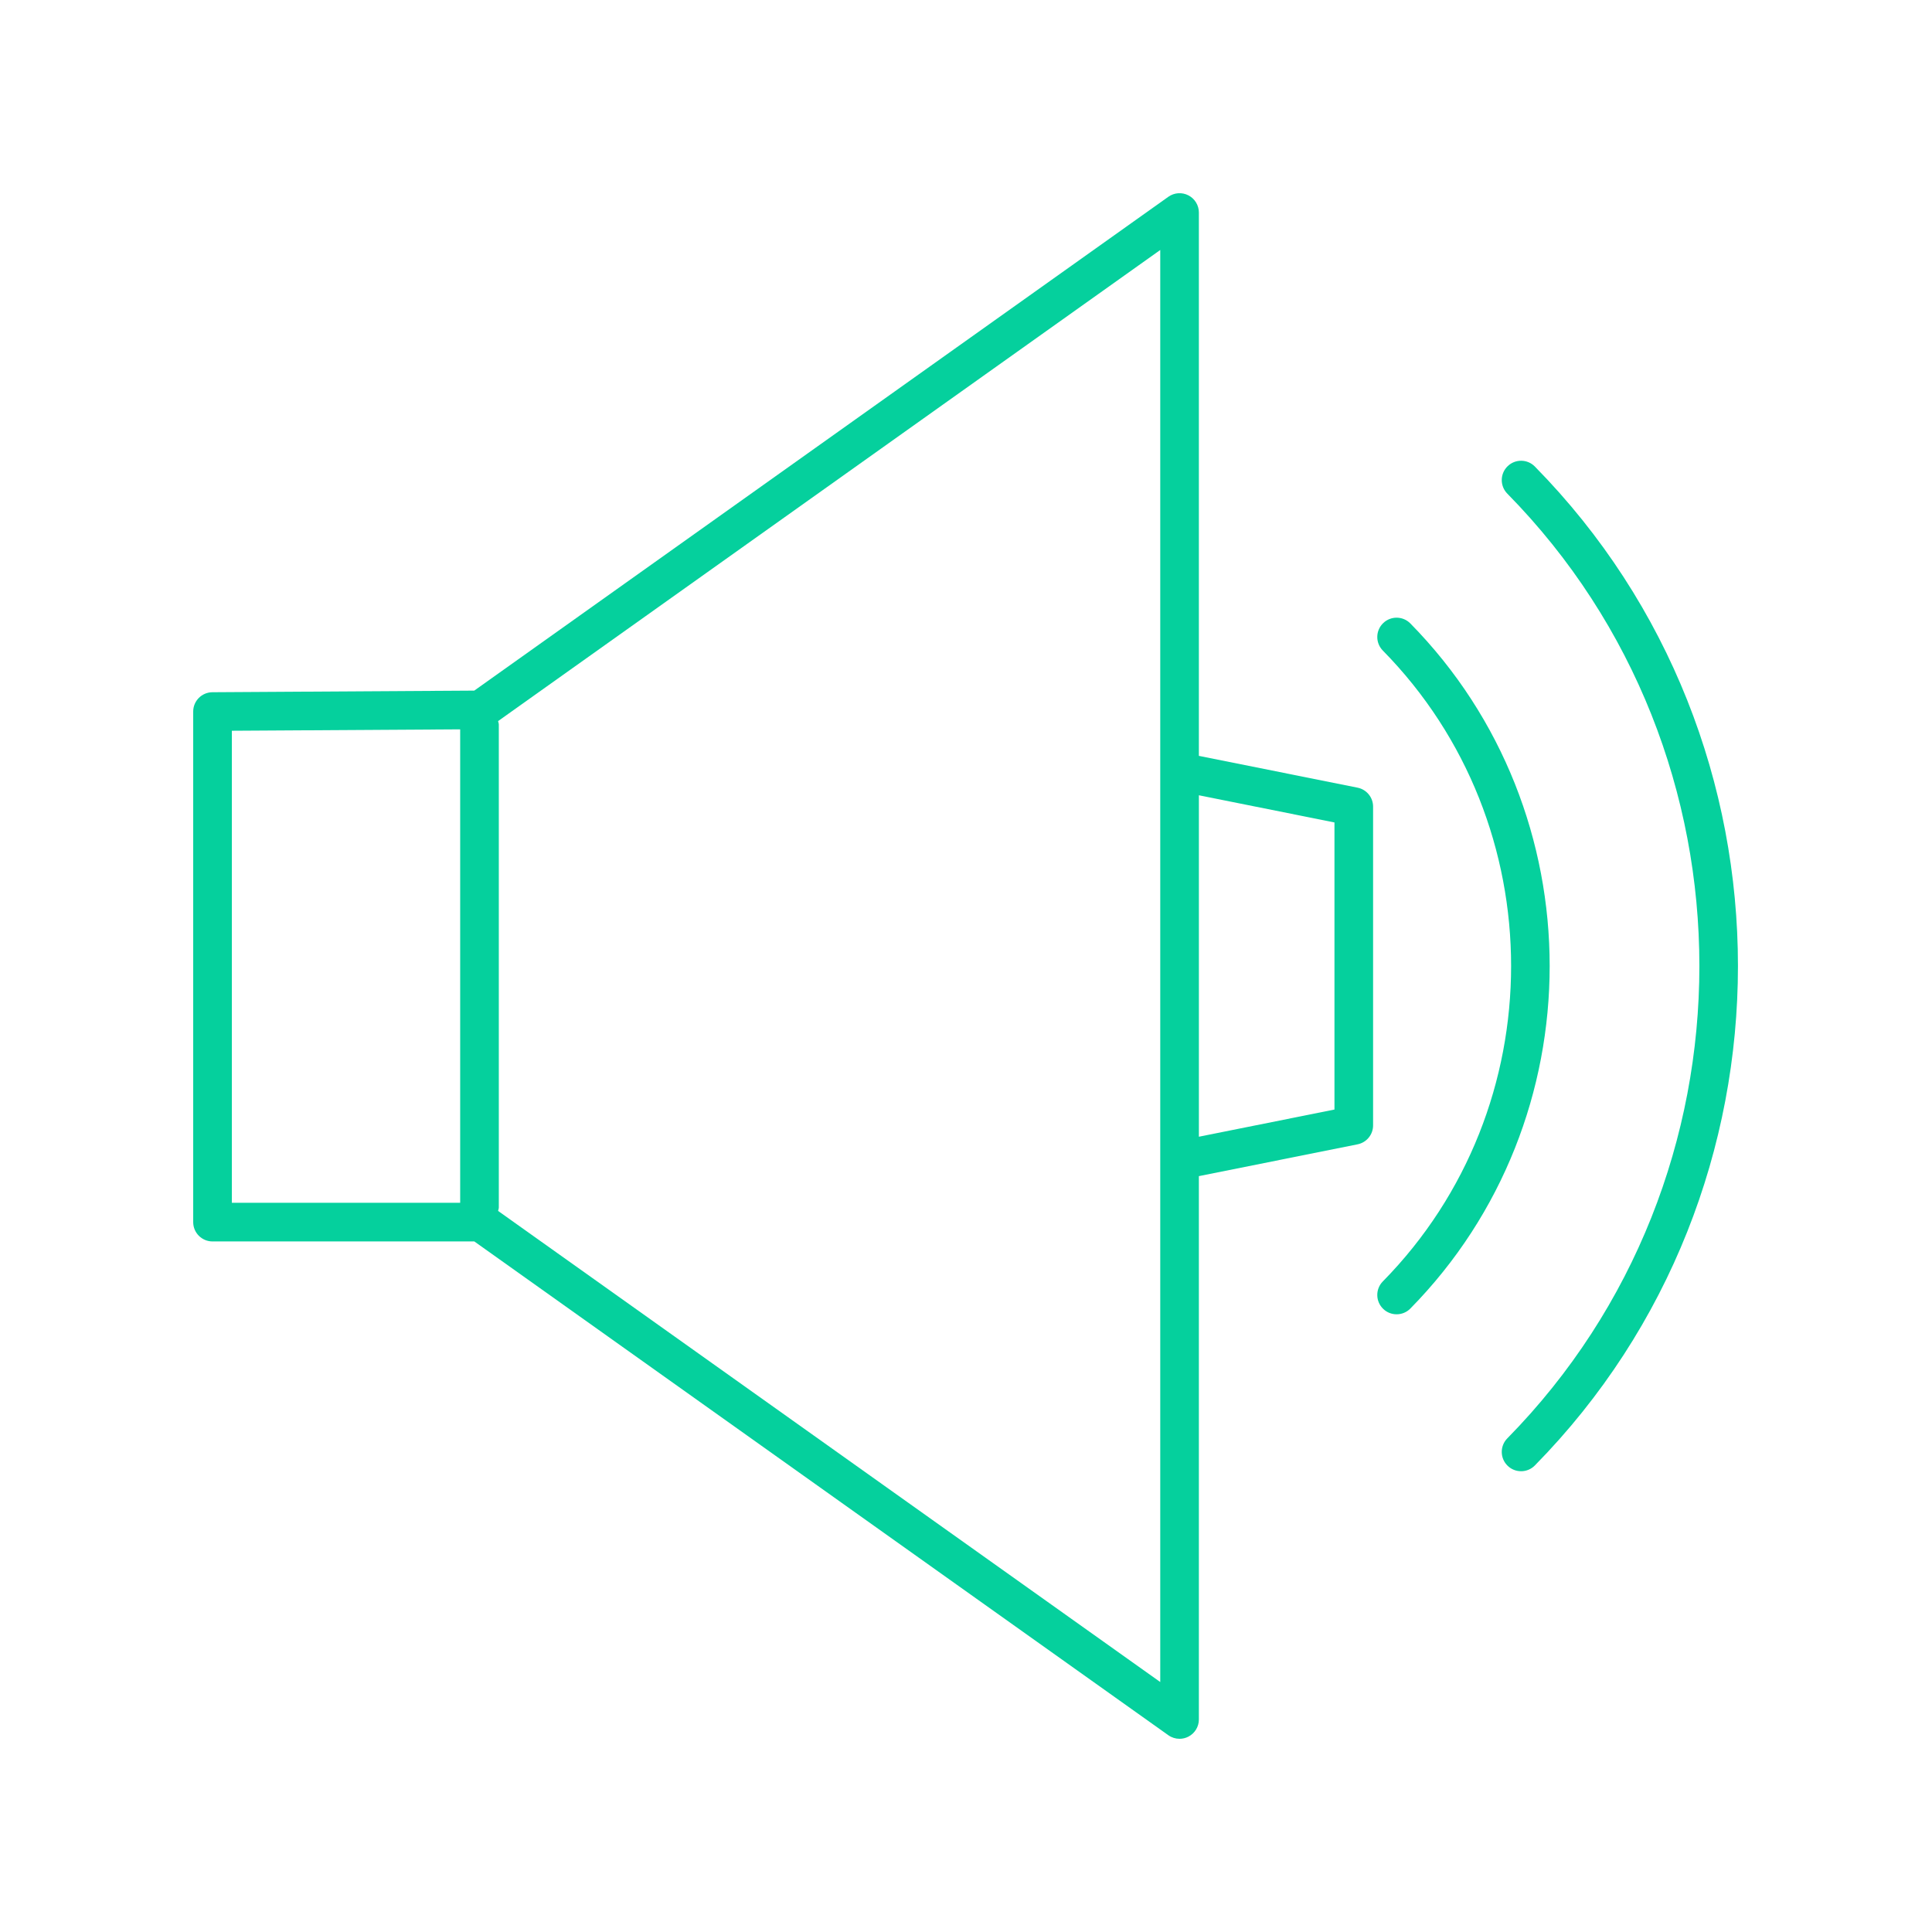 <svg xmlns="http://www.w3.org/2000/svg" width="1200pt" height="1200pt" viewBox="0 0 1200 1200"><path d="m944.77 913.81c3.106 0 6.211-1.195 8.555-3.586 168.2-171.06 168.2-449.39 0-620.45-4.629-4.734-12.246-4.793-16.969-0.141-4.723 4.644-4.793 12.238-0.141 16.969 159.07 161.78 159.07 425.02 0 586.79-4.652 4.731-4.582 12.324 0.141 16.969 2.332 2.301 5.379 3.445 8.414 3.445z" fill="#05d09d"></path><path d="m859.04 812.89c2.332 2.297 5.379 3.445 8.414 3.445 3.106 0 6.211-1.195 8.555-3.586 115.36-117.31 115.36-308.18 0-425.5-4.641-4.731-12.258-4.793-16.969-0.141-4.723 4.644-4.793 12.238-0.141 16.969 106.23 108.03 106.23 283.81 0 391.84-4.652 4.727-4.582 12.32 0.141 16.969z" fill="#05d09d"></path><path d="m132 771.08h162.61l431.07 306.7c2.074 1.469 4.512 2.219 6.961 2.219 1.887 0 3.773-0.441 5.496-1.336 3.996-2.055 6.504-6.176 6.504-10.664v-337.48l98.566-19.758c5.613-1.125 9.645-6.047 9.645-11.766v-197.99c0-5.719-4.031-10.641-9.645-11.766l-98.566-19.758v-337.48c0-4.488-2.508-8.609-6.504-10.664-3.961-2.062-8.789-1.723-12.457 0.887l-431.11 306.73-162.64 1.004c-6.598 0.035-11.93 5.398-11.93 11.996v317.13c0 6.625 5.367 12 12 12zm696.86-260.24v178.32l-84.211 16.879v-212.08zm-108.21 533.9-411.27-292.61c0.137-0.727 0.438-1.395 0.438-2.164v-299.92c0-0.766-0.297-1.434-0.438-2.164l411.27-292.61zm-576.64-590.86 141.81-0.871v294.07l-141.81 0.004z" fill="#05d09d"></path></svg>